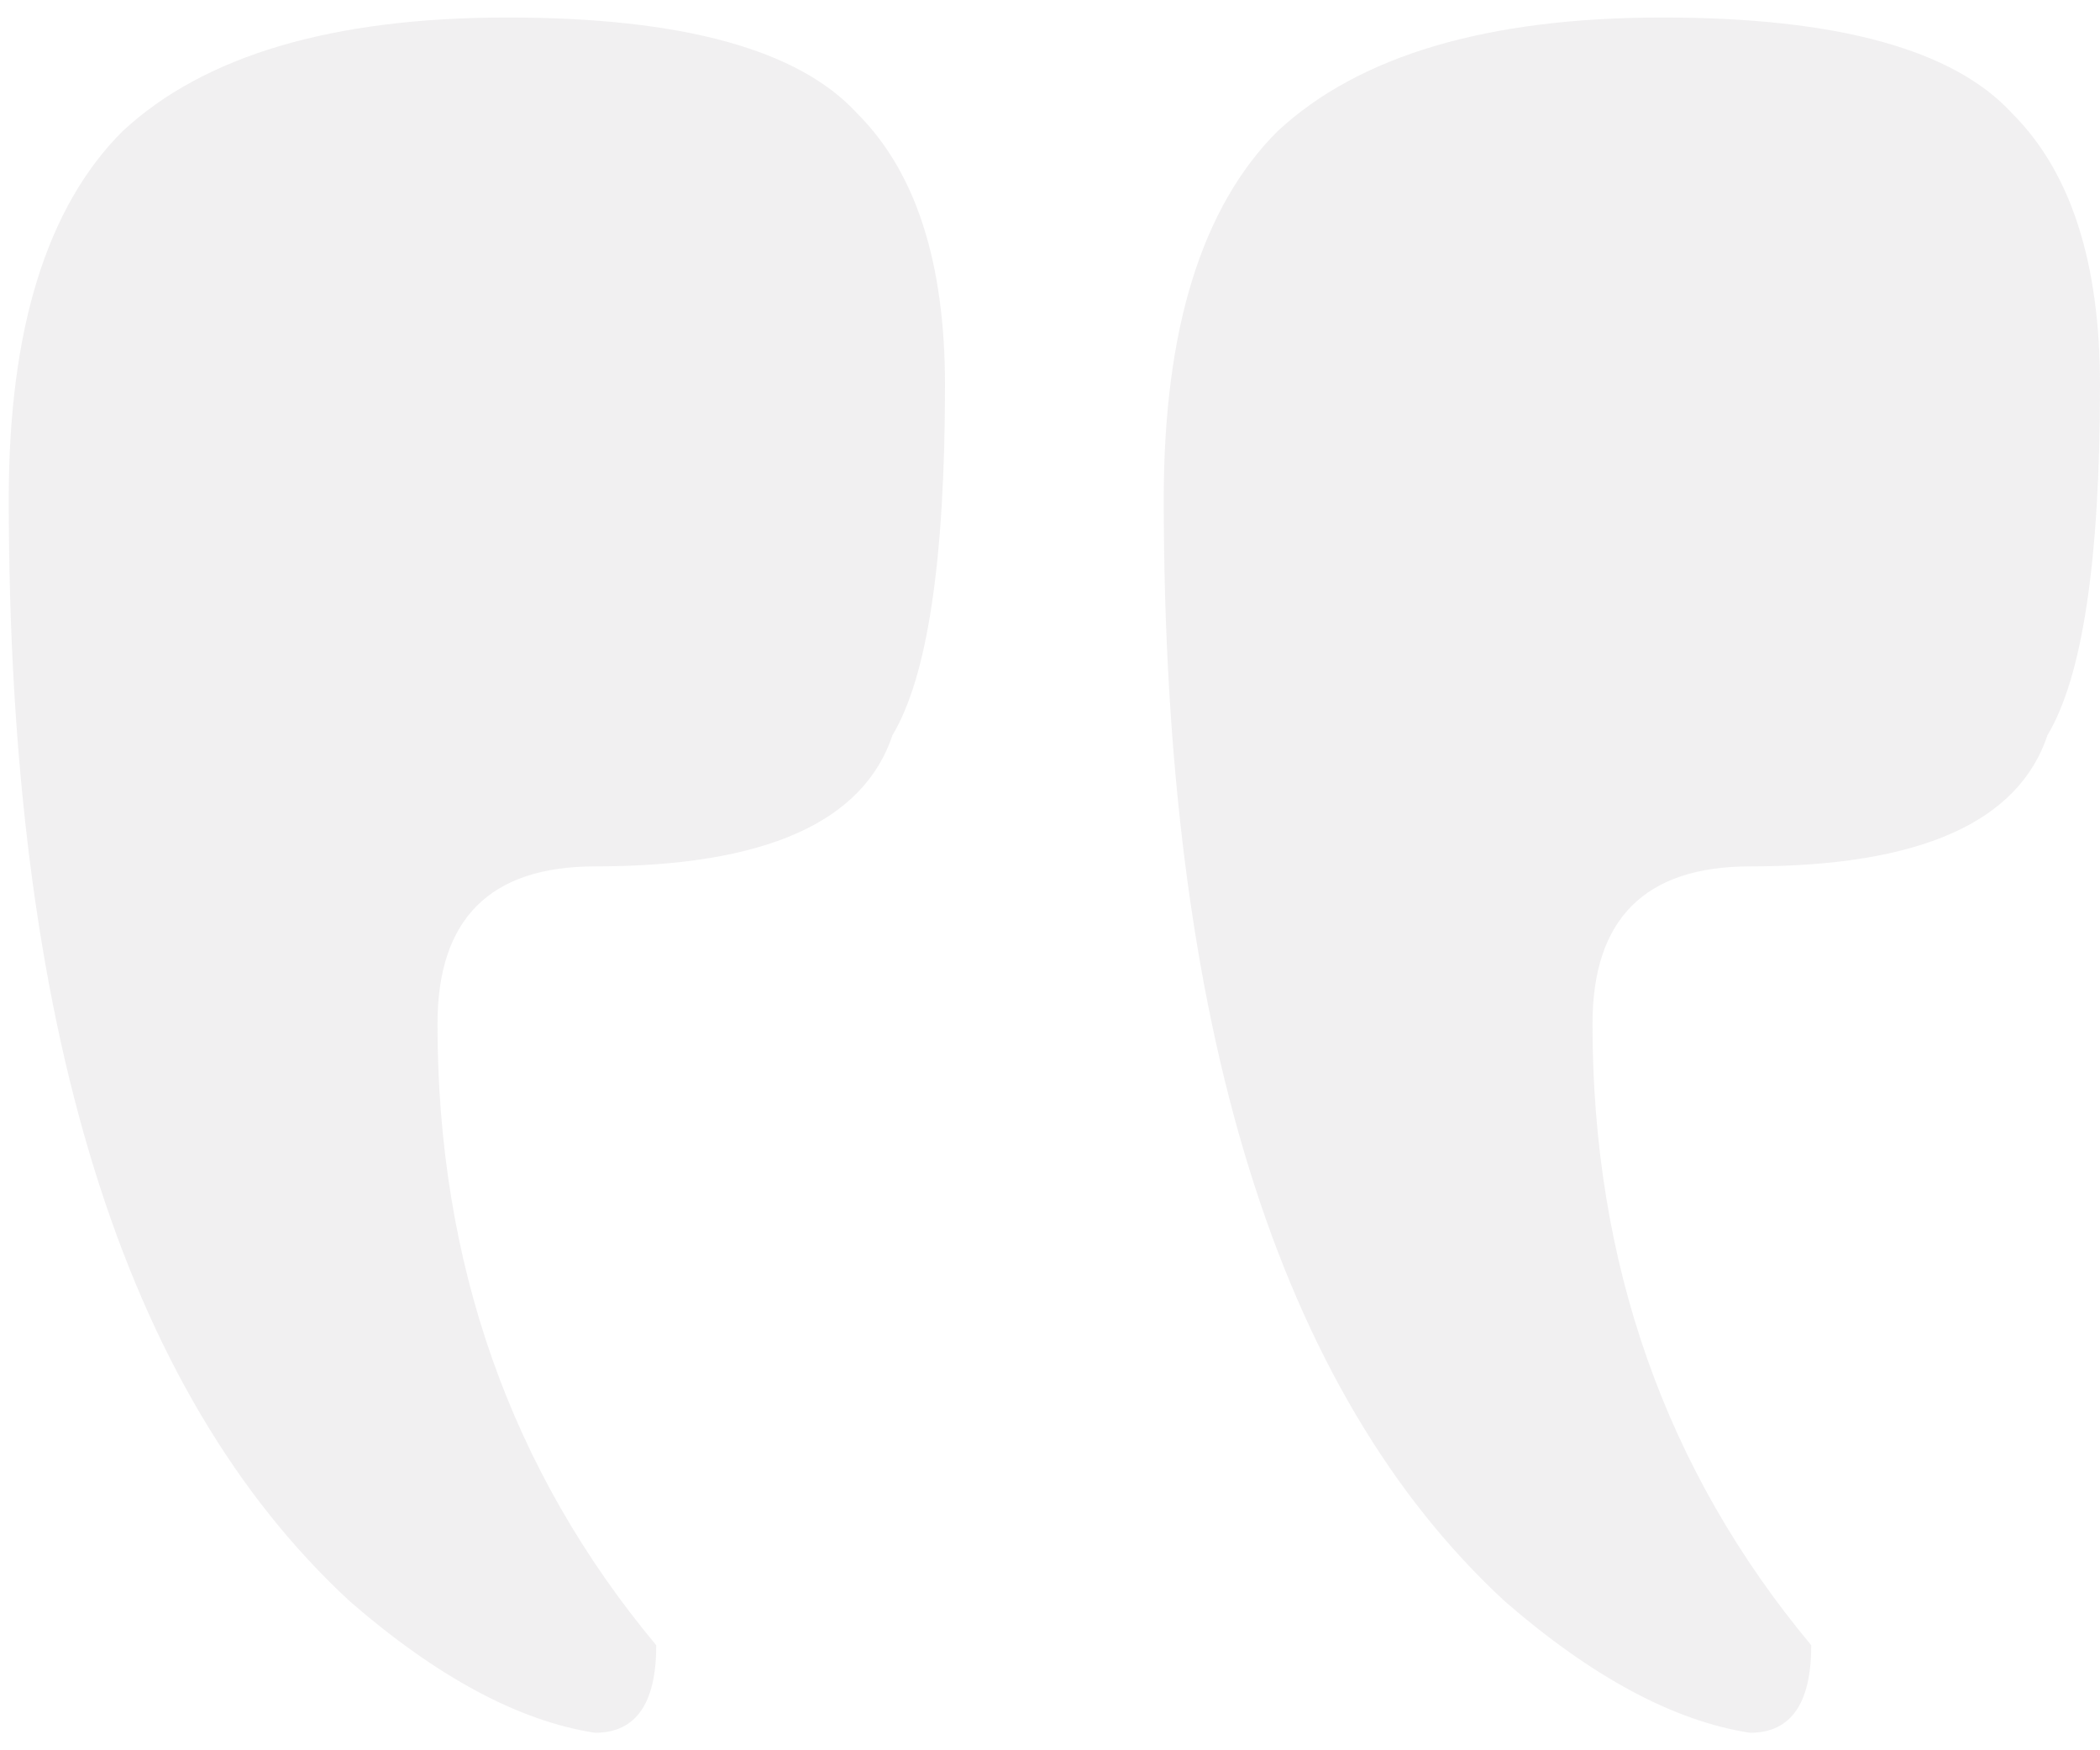 <svg width="60" height="50" viewBox="0 0 60 50" fill="none" xmlns="http://www.w3.org/2000/svg">
<path d="M10 45.75C3.5 39.75 0.25 29.25 0.25 14.25C0.25 9.417 1.333 5.917 3.5 3.75C5.833 1.583 9.5 0.5 14.5 0.5C19.5 0.5 22.833 1.417 24.5 3.25C26.167 4.917 27 7.5 27 11C27 16 26.5 19.333 25.5 21C24.667 23.5 21.833 24.75 17 24.75C14 24.75 12.5 26.25 12.5 29.25C12.5 36.083 14.583 42 18.75 47C18.75 48.667 18.167 49.5 17 49.5C14.833 49.167 12.5 47.917 10 45.75ZM43 45.75C36.5 39.75 33.25 29.25 33.25 14.25C33.25 9.417 34.333 5.917 36.5 3.75C38.833 1.583 42.5 0.5 47.5 0.5C52.5 0.5 55.833 1.417 57.5 3.25C59.167 4.917 60 7.5 60 11C60 16 59.5 19.333 58.5 21C57.667 23.5 54.833 24.75 50 24.75C47 24.75 45.5 26.25 45.5 29.25C45.5 36.083 47.583 42 51.75 47C51.75 48.667 51.167 49.5 50 49.5C47.833 49.167 45.5 47.917 43 45.75Z" fill="#4D4850" fill-opacity="0.08"/>
</svg>
